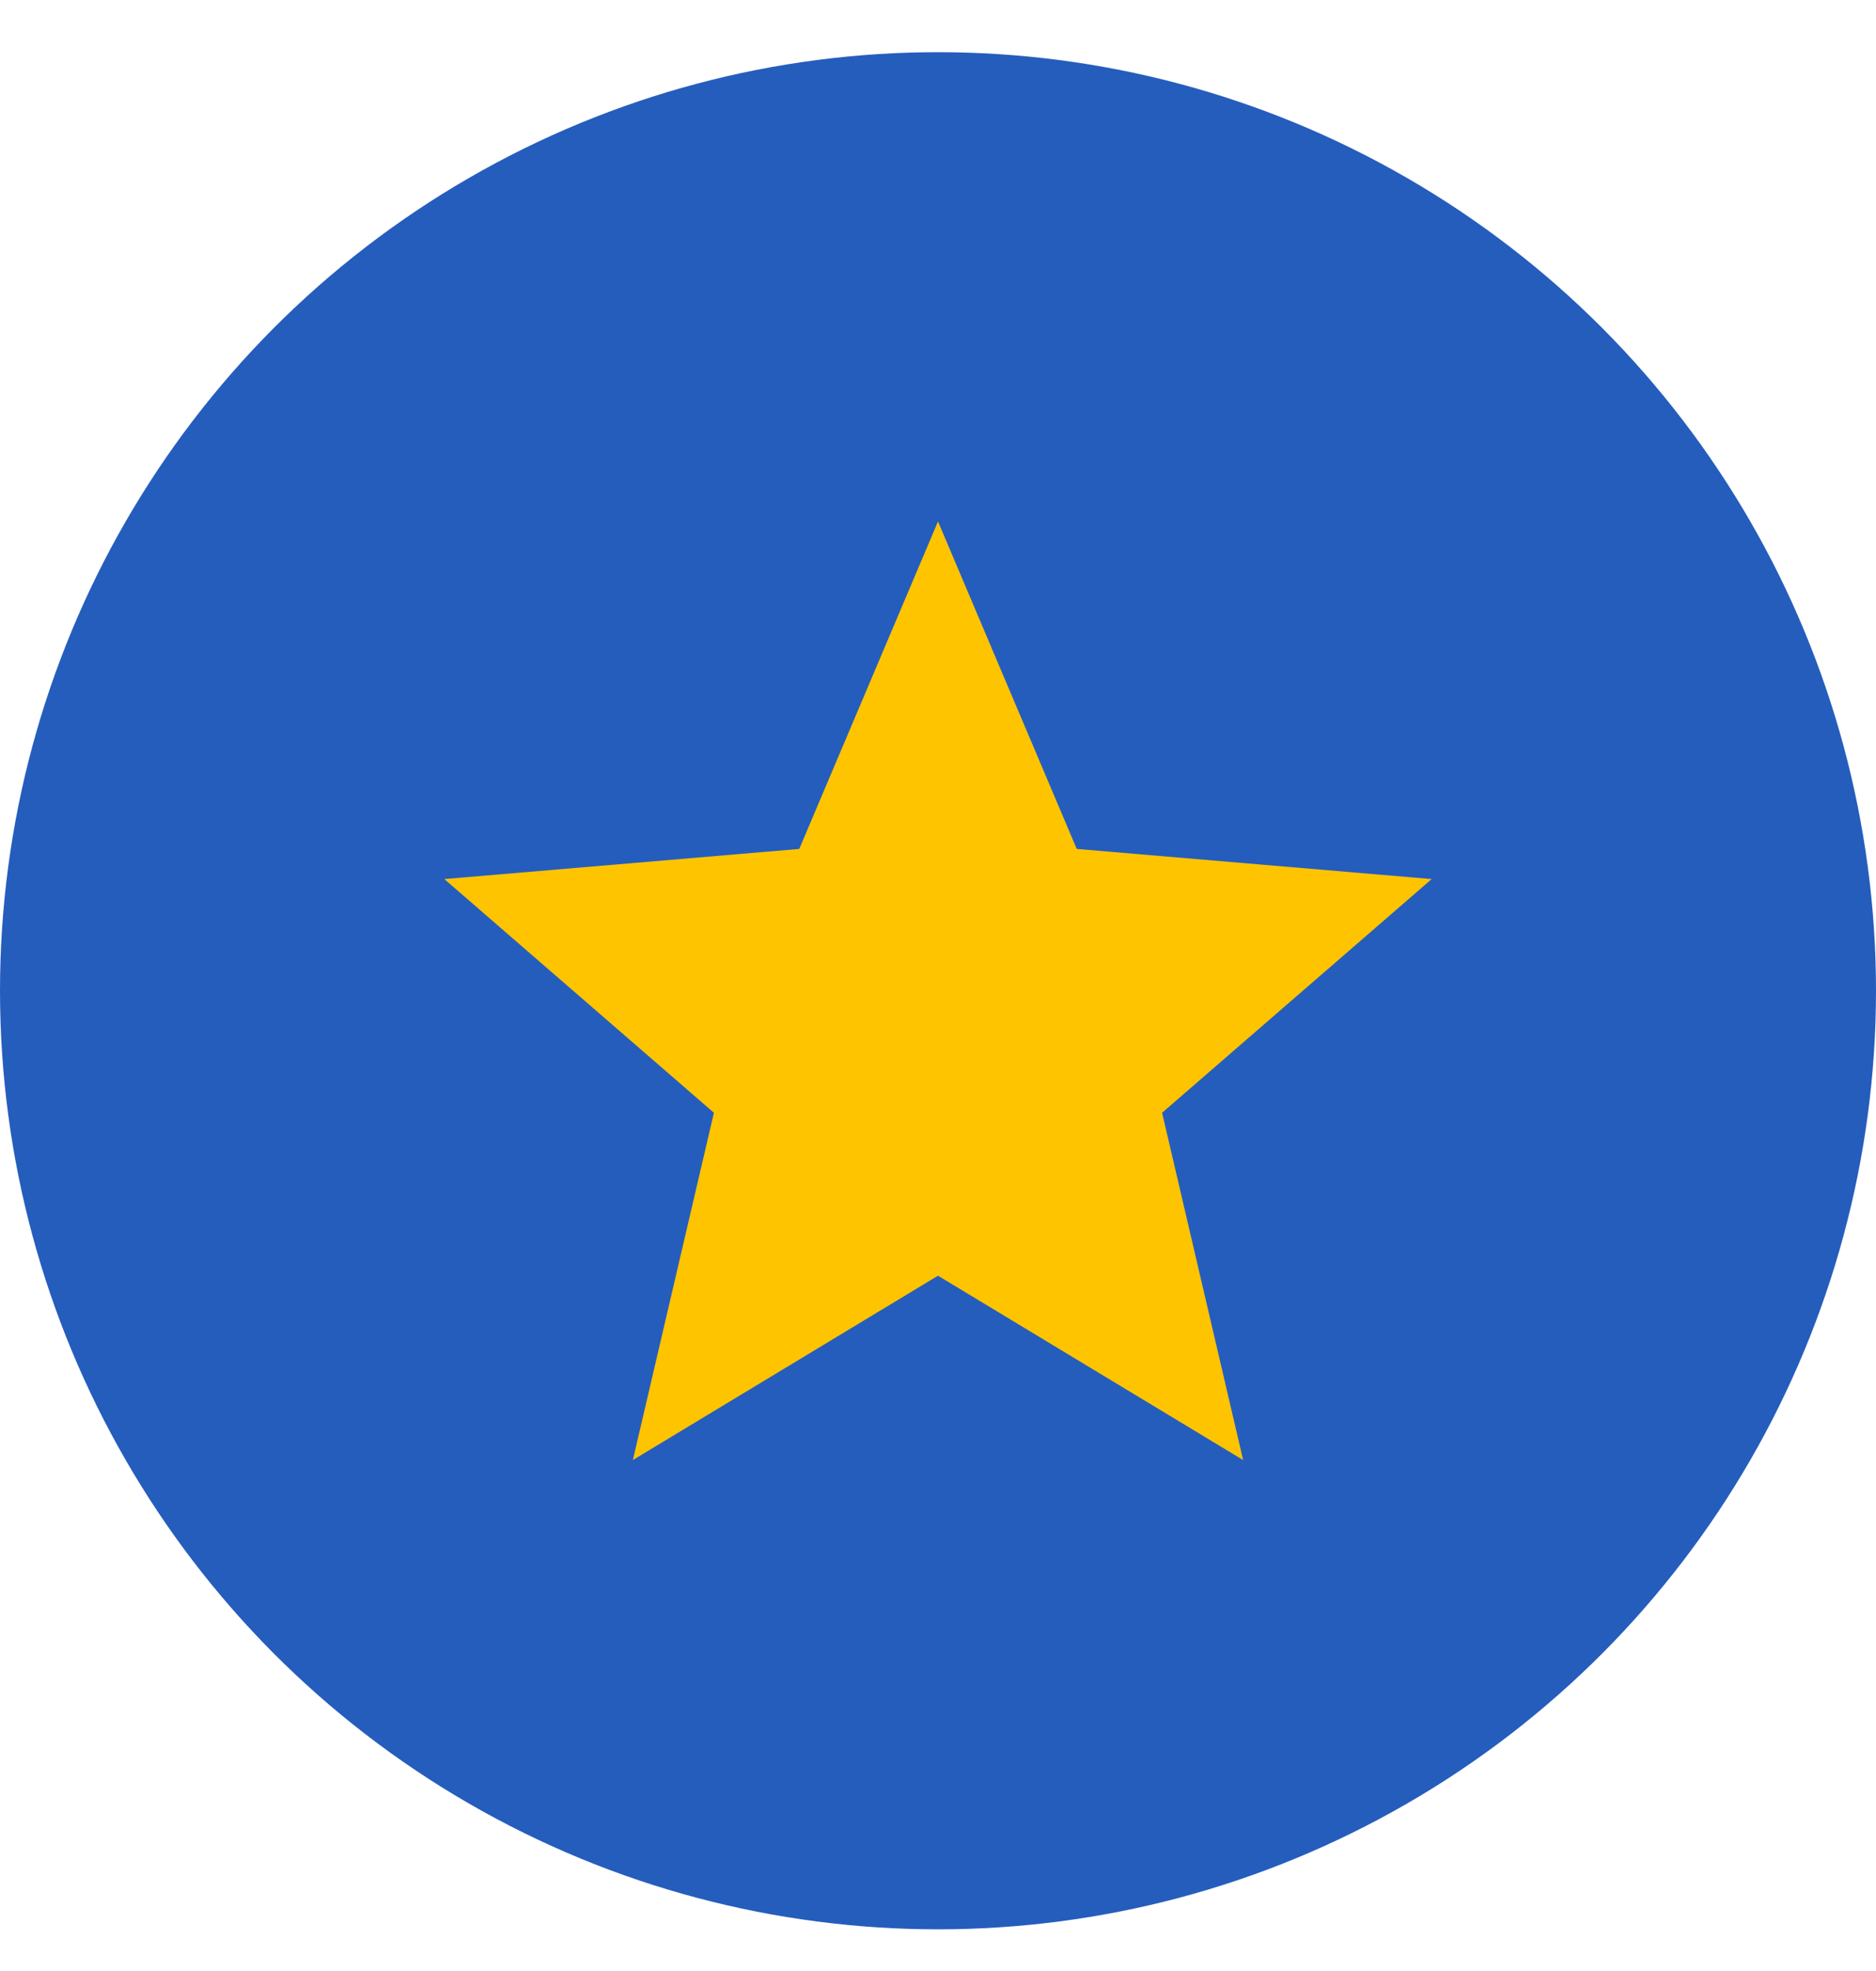 <?xml version="1.0" encoding="utf-8"?>
<svg xmlns="http://www.w3.org/2000/svg" fill="none" height="21" viewBox="0 0 20 21" width="20">
<circle cx="10" cy="10.556" fill="#255DBD" r="10"/>
<path d="M10 13.592L13.253 15.556L12.389 11.856L15.263 9.366L11.479 9.045L10 5.556L8.521 9.045L4.737 9.366L7.611 11.856L6.747 15.556L10 13.592Z" fill="#FFC400"/>
</svg>